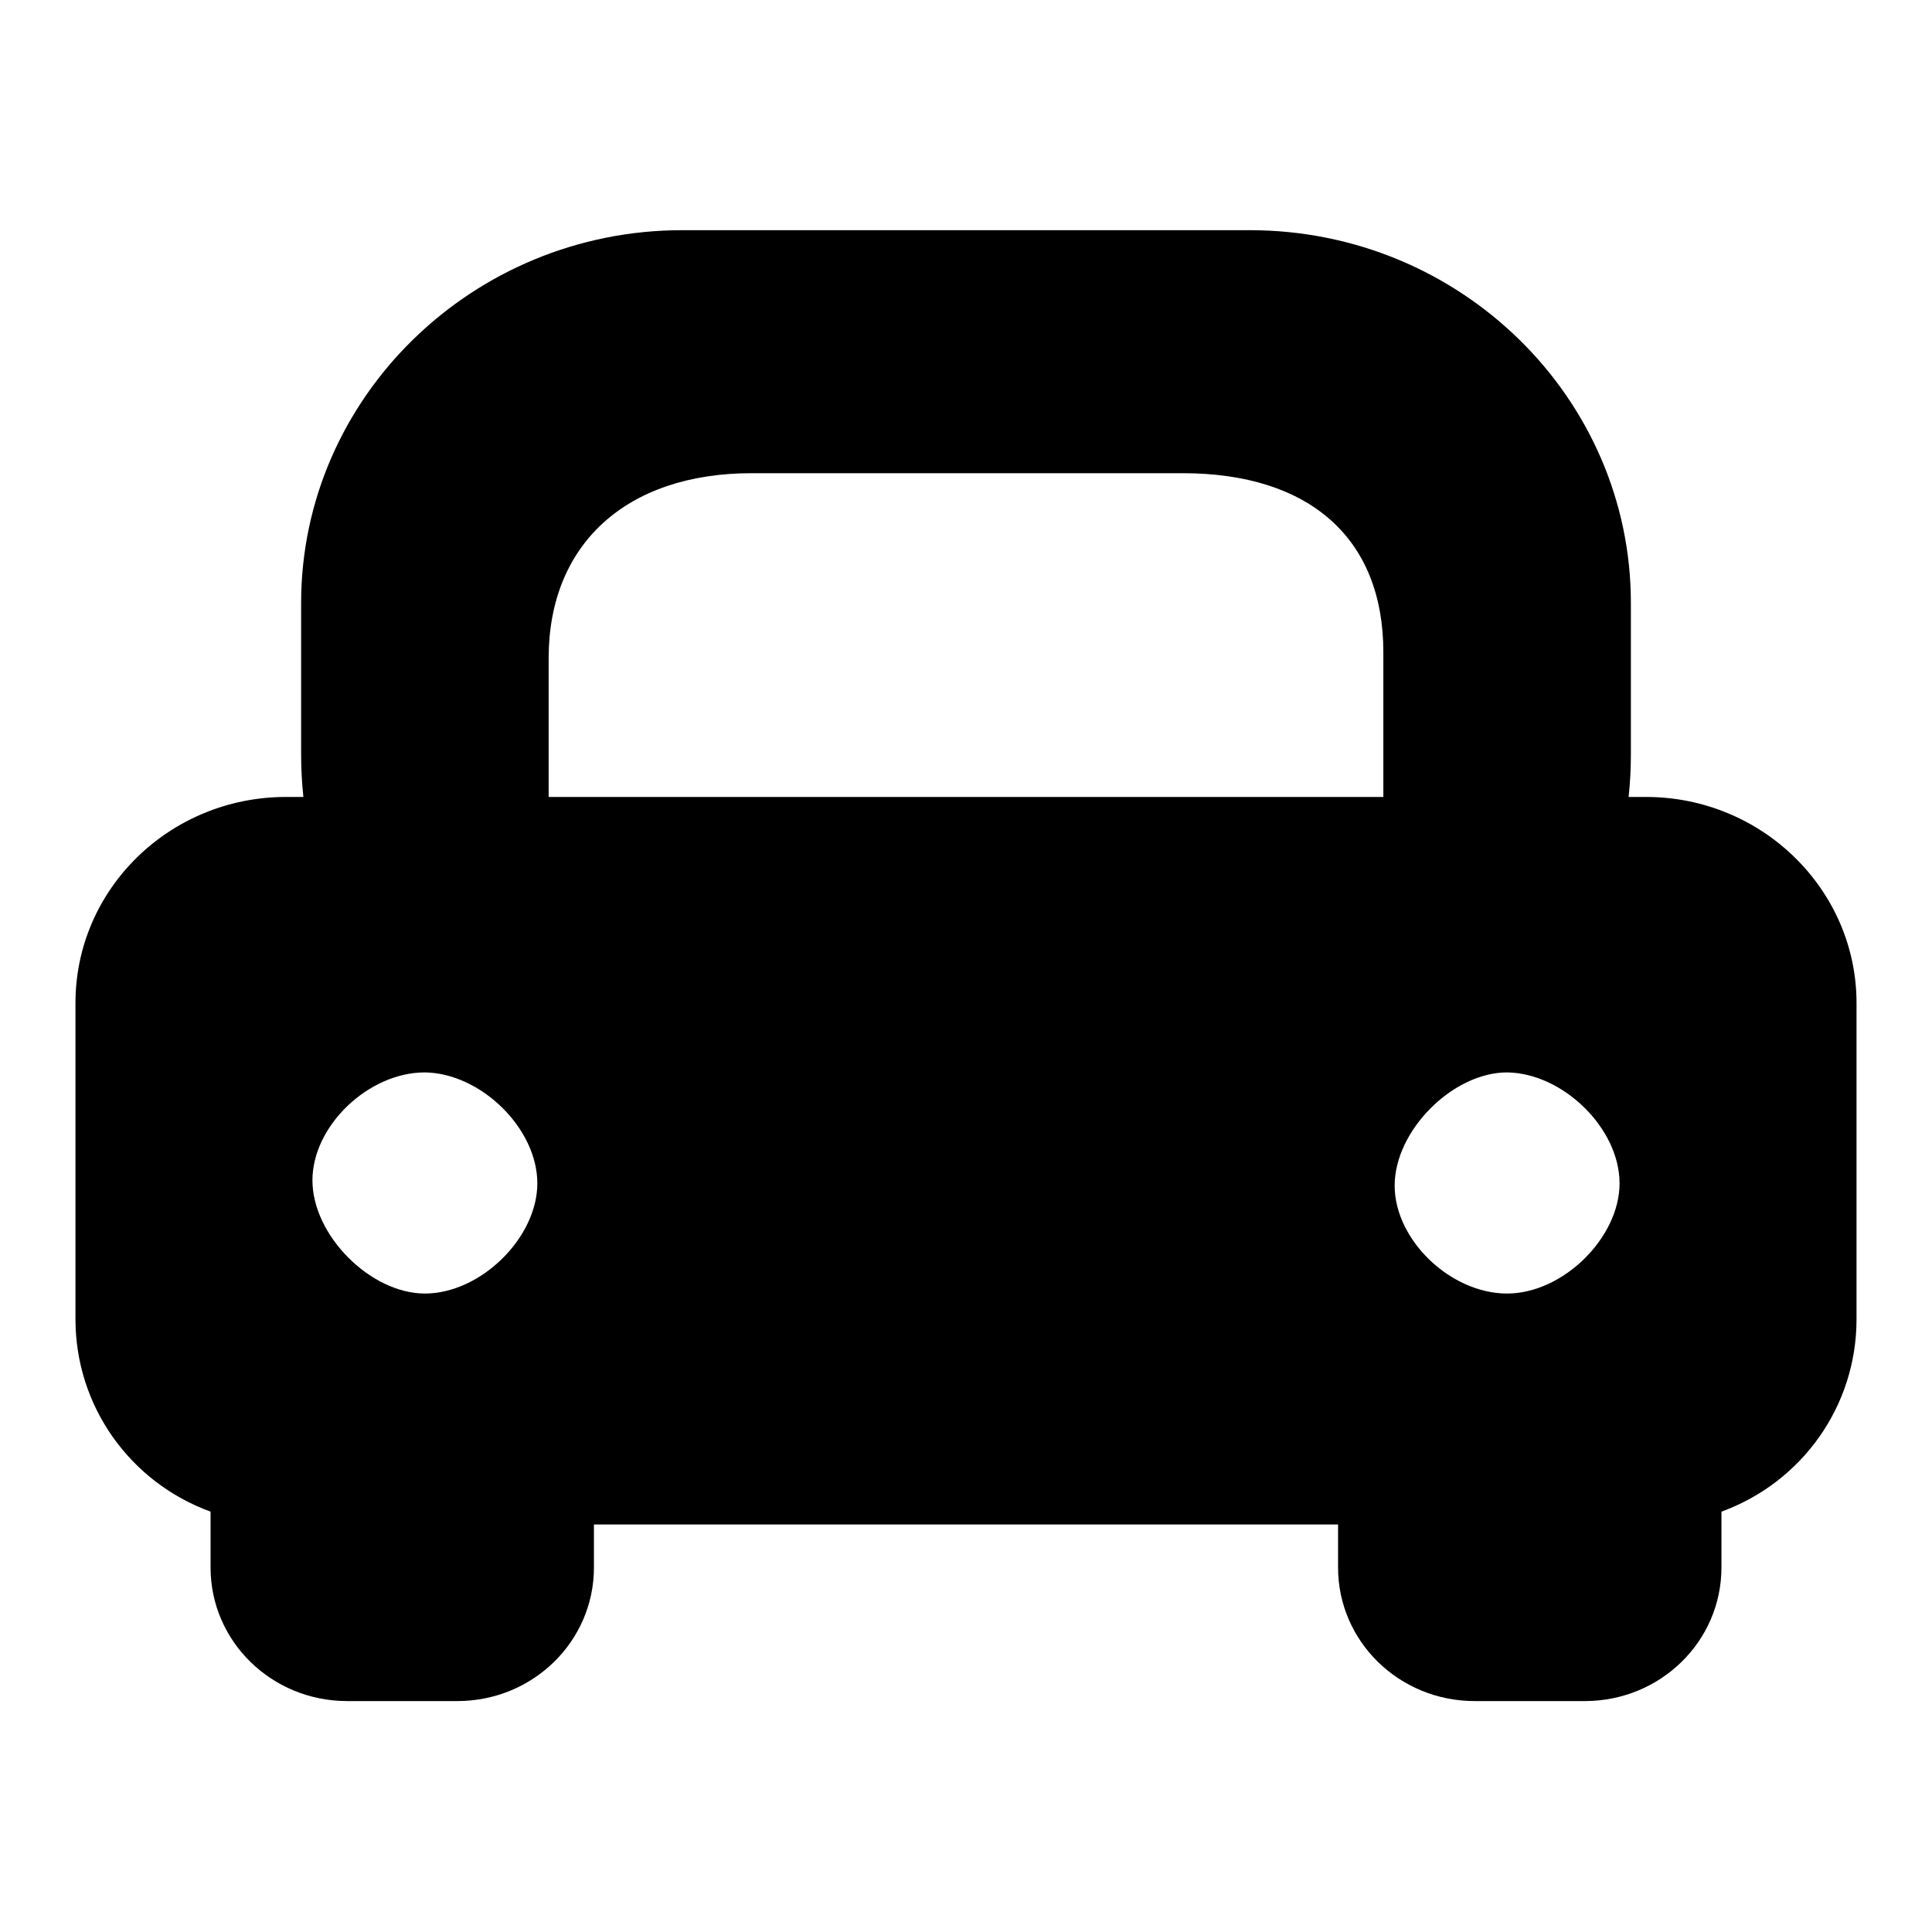 <?xml version="1.0" encoding="utf-8"?>
<!-- Svg Vector Icons : http://www.onlinewebfonts.com/icon -->
<!DOCTYPE svg PUBLIC "-//W3C//DTD SVG 1.1//EN" "http://www.w3.org/Graphics/SVG/1.1/DTD/svg11.dtd">
<svg version="1.1" xmlns="http://www.w3.org/2000/svg" xmlns:xlink="http://www.w3.org/1999/xlink" x="0px" y="0px" viewBox="0 0 256 256" enable-background="new 0 0 256 256" xml:space="preserve">
<g><g><path fill="#000000" d="M218.1,105.6h-2.3c0.2-1.9,0.3-3.7,0.3-5.6V79.9c0-27.2-22.6-49.4-50.5-49.4H90.4c-27.8,0-50.5,22.2-50.5,49.4v20.1c0,1.8,0.1,3.7,0.3,5.6h-2.3c-15.4,0-27.9,12.2-27.9,27.3v41.9c0,11.5,7.2,21.6,17.9,25.5v7.4c0,9.8,8.1,17.7,18.1,17.7h14.6c10,0,18.1-7.9,18.1-17.7v-5.7h98.6v5.7c0,9.8,8.1,17.7,18.1,17.7H210c10,0,18.1-7.9,18.1-17.7v-7.4c10.7-3.9,17.9-14,17.9-25.5v-41.9C246,117.9,233.5,105.6,218.1,105.6z M71.2,156.8c0,7.2-7.5,14.6-14.9,14.6c-7.2,0-14.9-7.7-14.9-15c0-7.2,7.4-14.3,14.9-14.3C63.7,142.2,71.2,149.5,71.2,156.8z M214.6,156.8c0,7.2-7.5,14.6-14.9,14.6c-7.5,0-14.9-7.1-14.9-14.3c0-7.3,7.7-15,14.9-15C207.1,142.2,214.6,149.5,214.6,156.8z M183.3,86.4v19.2H72.7V87.2c0-15.1,10.3-24.5,26.9-24.5h57.1C173.6,62.7,183.3,71.4,183.3,86.4z"/></g></g>
</svg>